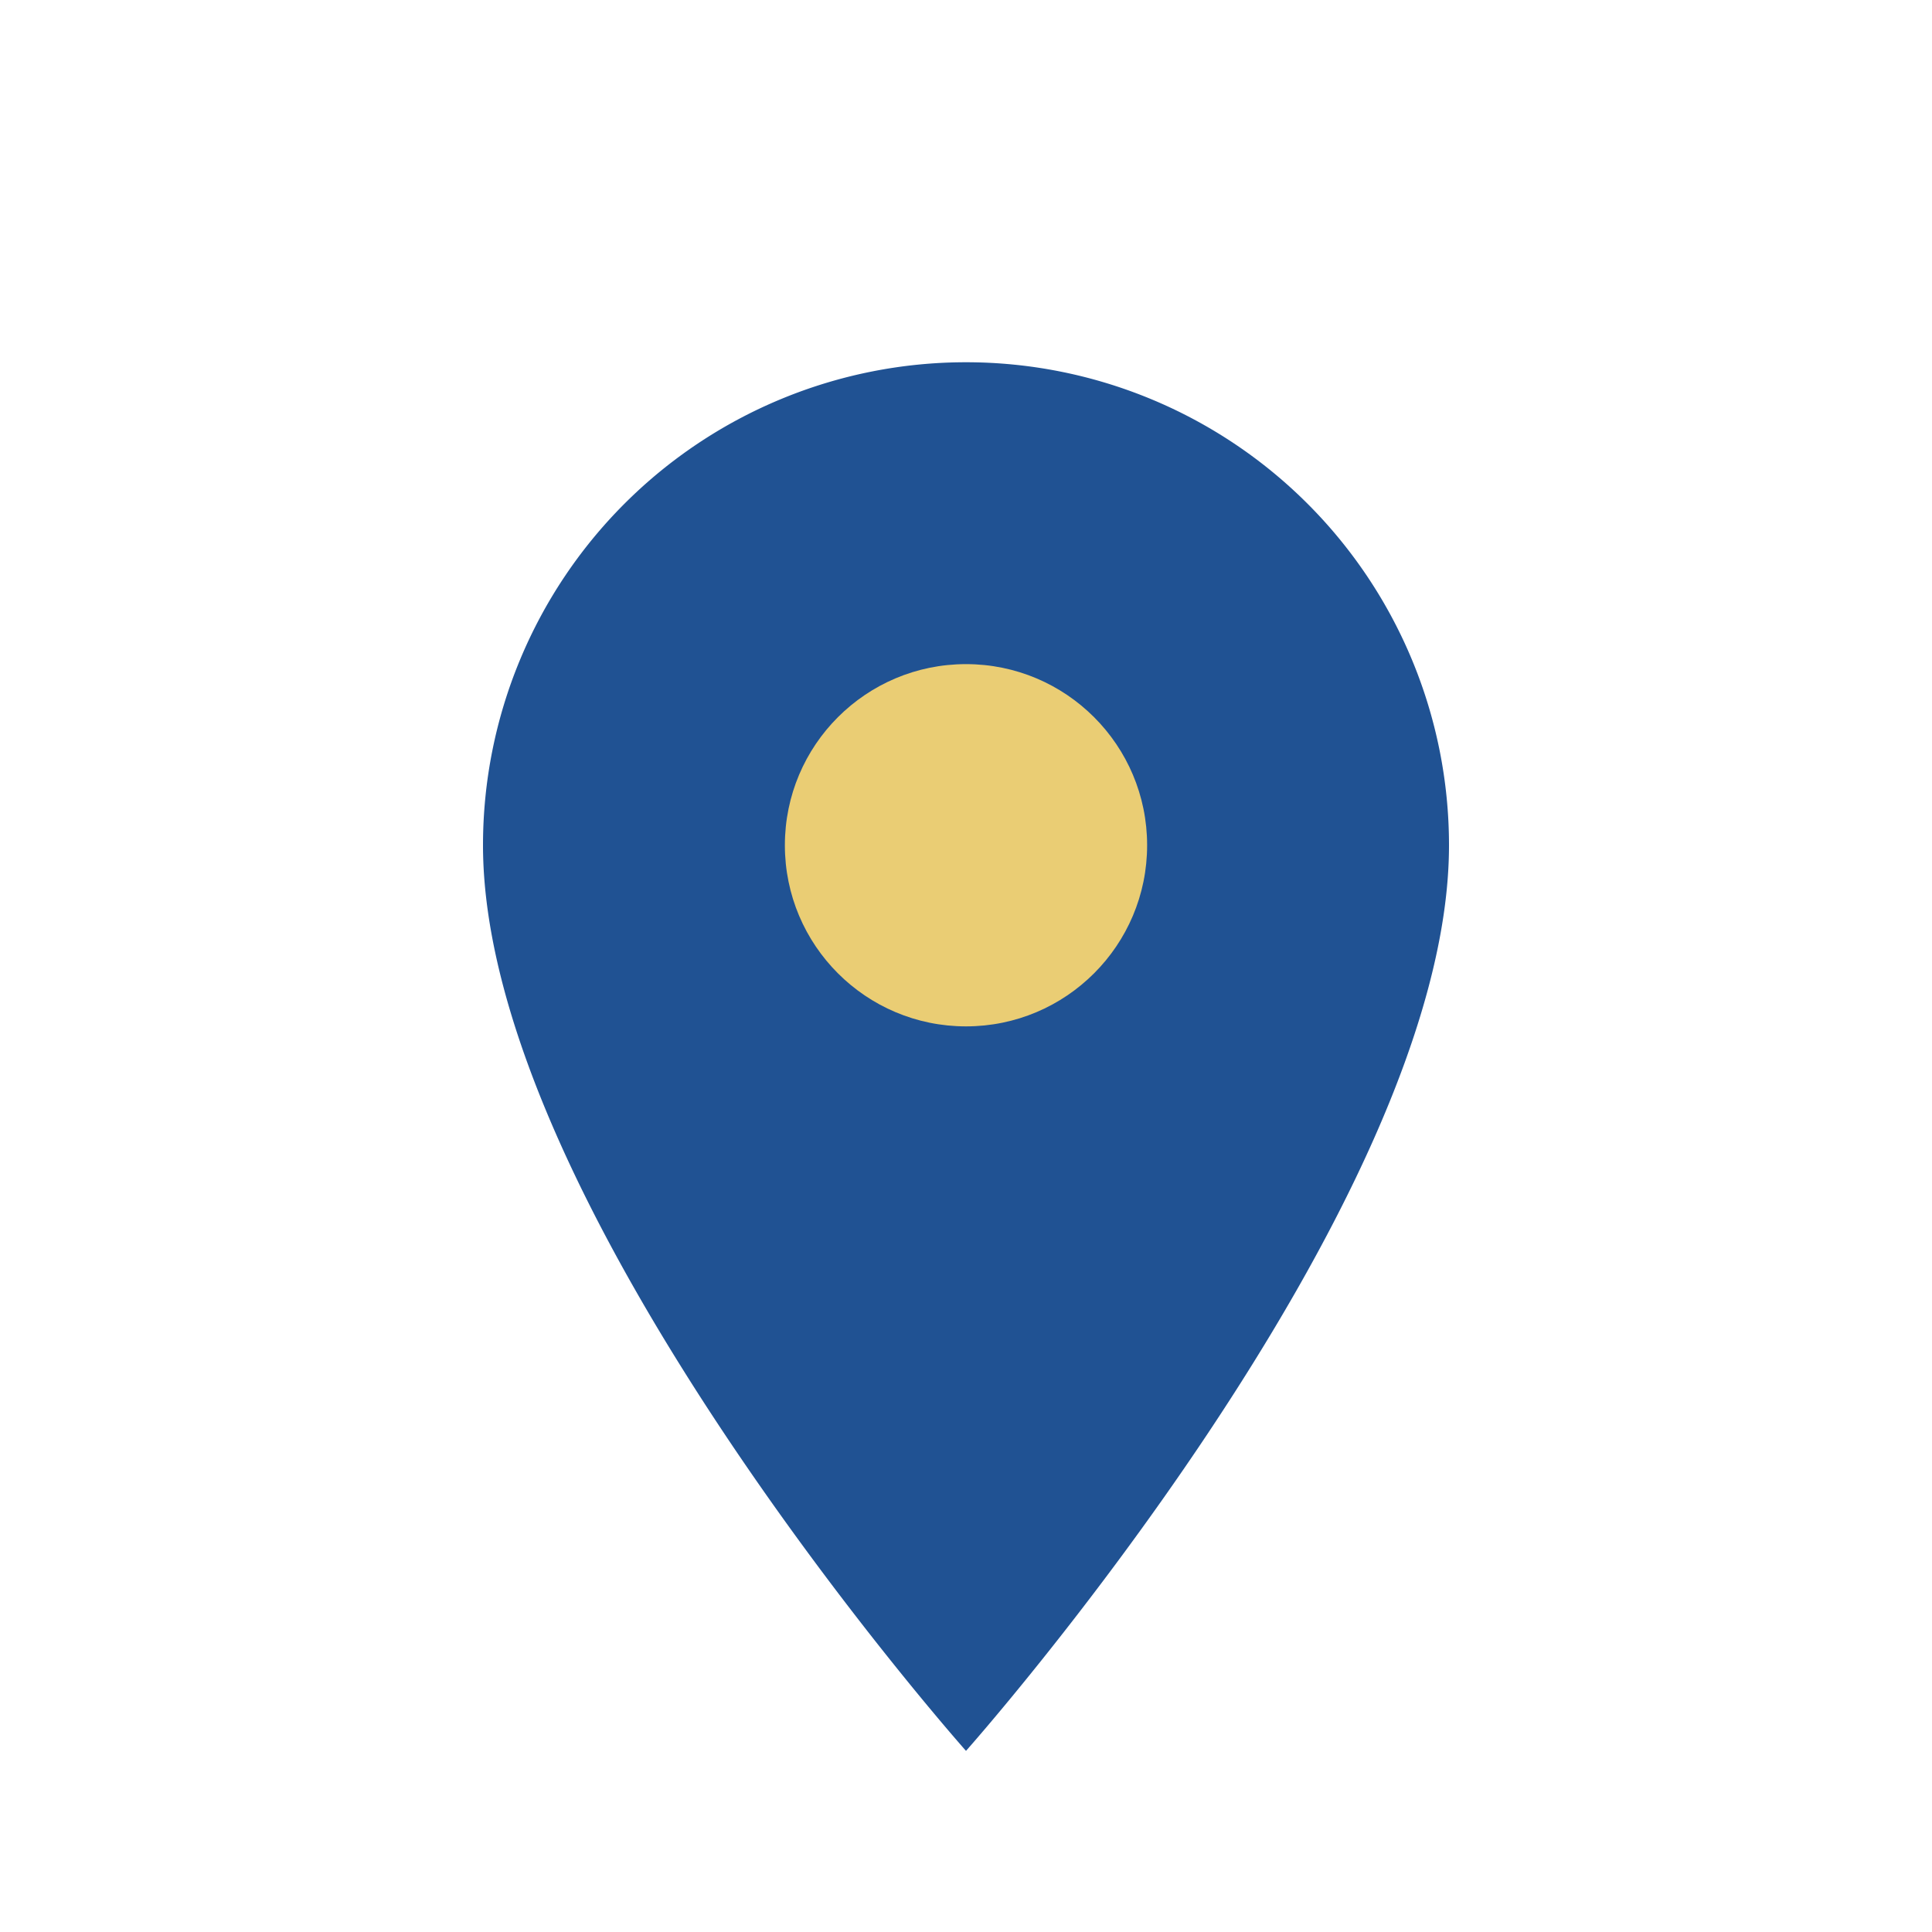 <?xml version="1.0" encoding="UTF-8"?>
<svg xmlns="http://www.w3.org/2000/svg" width="32" height="32" viewBox="0 0 32 32"><path d="M16 29s8-9 8-15a8 8 0 1 0-16 0c0 6 8 15 8 15z" fill="#205293"/><circle cx="16" cy="14" r="3" fill="#EACD74"/></svg>
